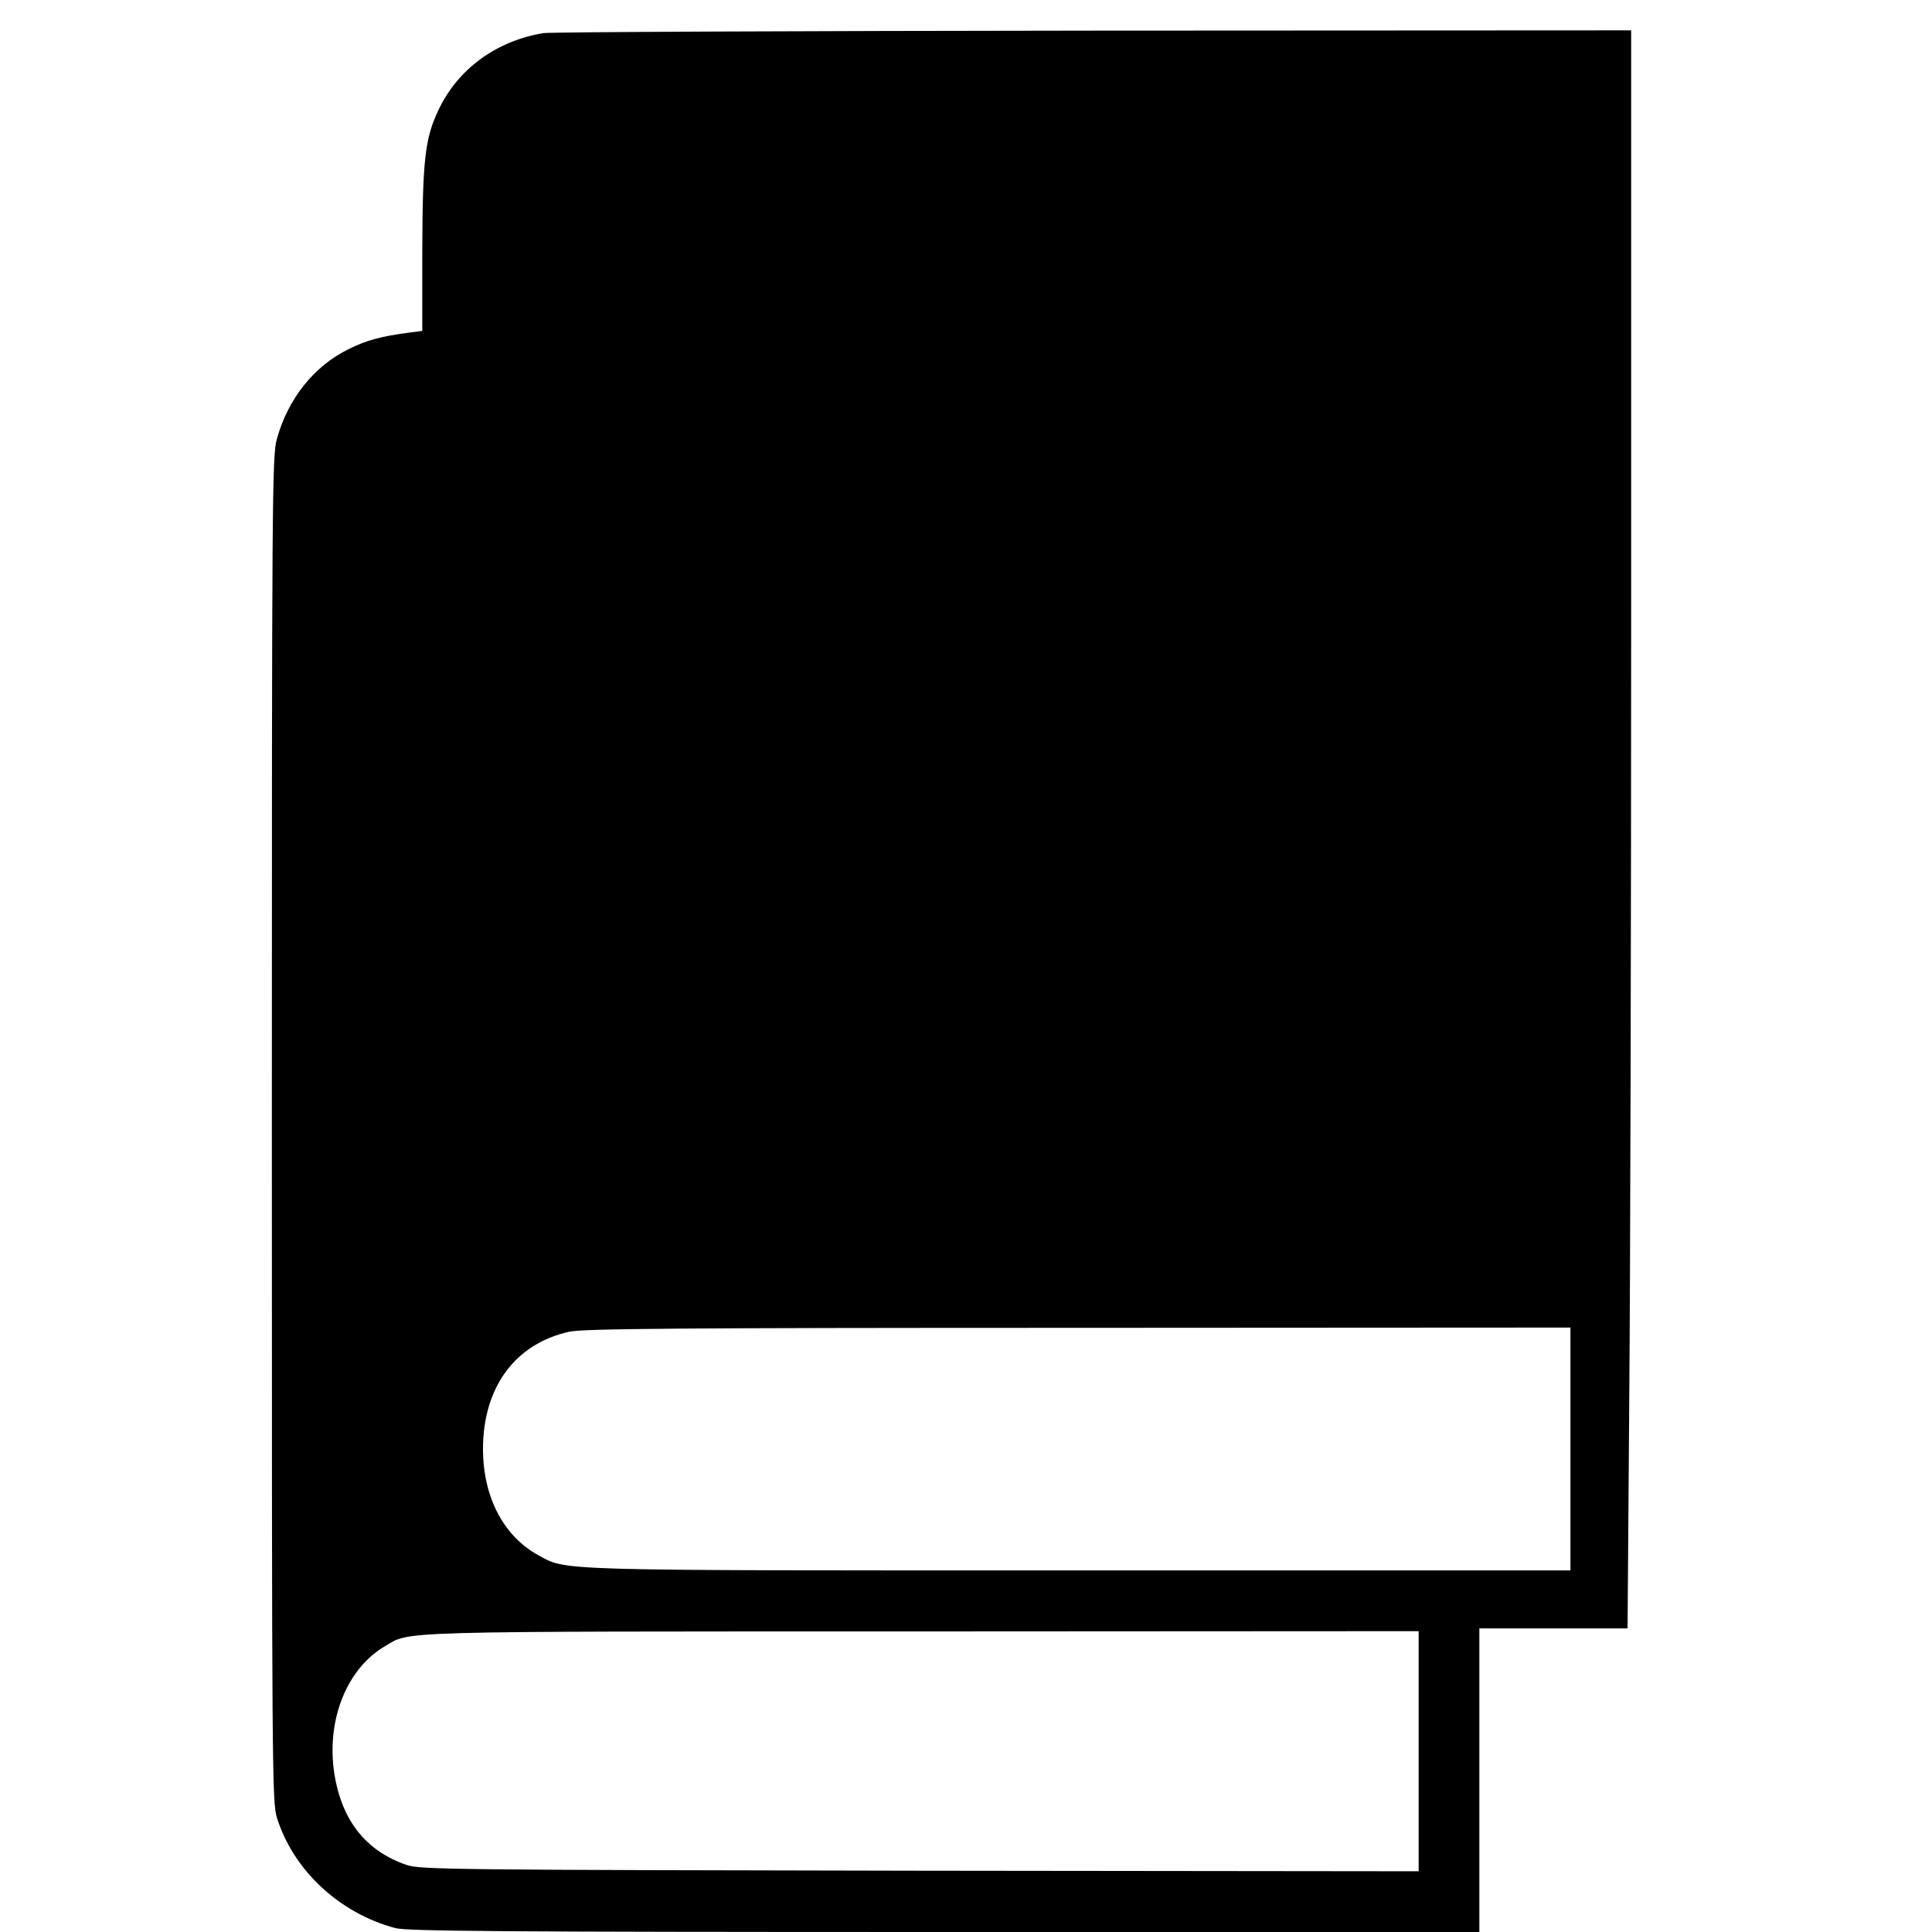 <?xml version="1.0" standalone="no"?>
<!DOCTYPE svg PUBLIC "-//W3C//DTD SVG 20010904//EN"
 "http://www.w3.org/TR/2001/REC-SVG-20010904/DTD/svg10.dtd">
<svg version="1.0" xmlns="http://www.w3.org/2000/svg"
 width="700pt" height="700pt" viewBox="0 0 700 700"
 preserveAspectRatio="xMidYMid meet">
<g transform="translate(0,700) scale(0.1,-0.1)"
fill="#000000" stroke="none">
<path d="M1968 6880 c-171 -29 -309 -130 -379 -278 -49 -102 -58 -181 -59
-509 l0 -292 -47 -6 c-105 -14 -156 -28 -222 -61 -125 -62 -218 -180 -258
-325 -17 -60 -18 -203 -18 -2499 0 -2334 1 -2437 18 -2495 59 -190 226 -347
430 -401 43 -11 378 -14 1990 -14 l1937 0 0 550 0 550 268 0 269 0 6 818 c4
449 7 1752 7 2895 l0 2077 -1947 -1 c-1072 -1 -1969 -5 -1995 -9z m3722 -5130
l0 -440 -1777 0 c-1936 0 -1857 -2 -1964 56 -125 69 -199 211 -199 384 0 224
117 382 313 425 51 11 383 14 1845 14 l1782 1 0 -440z m-550 -1095 l0 -435
-1807 2 c-1695 3 -1811 4 -1860 21 -152 52 -241 169 -264 348 -23 187 51 365
185 444 96 56 -2 54 1949 54 l1797 1 0 -435z"/>
</g>
</svg>
